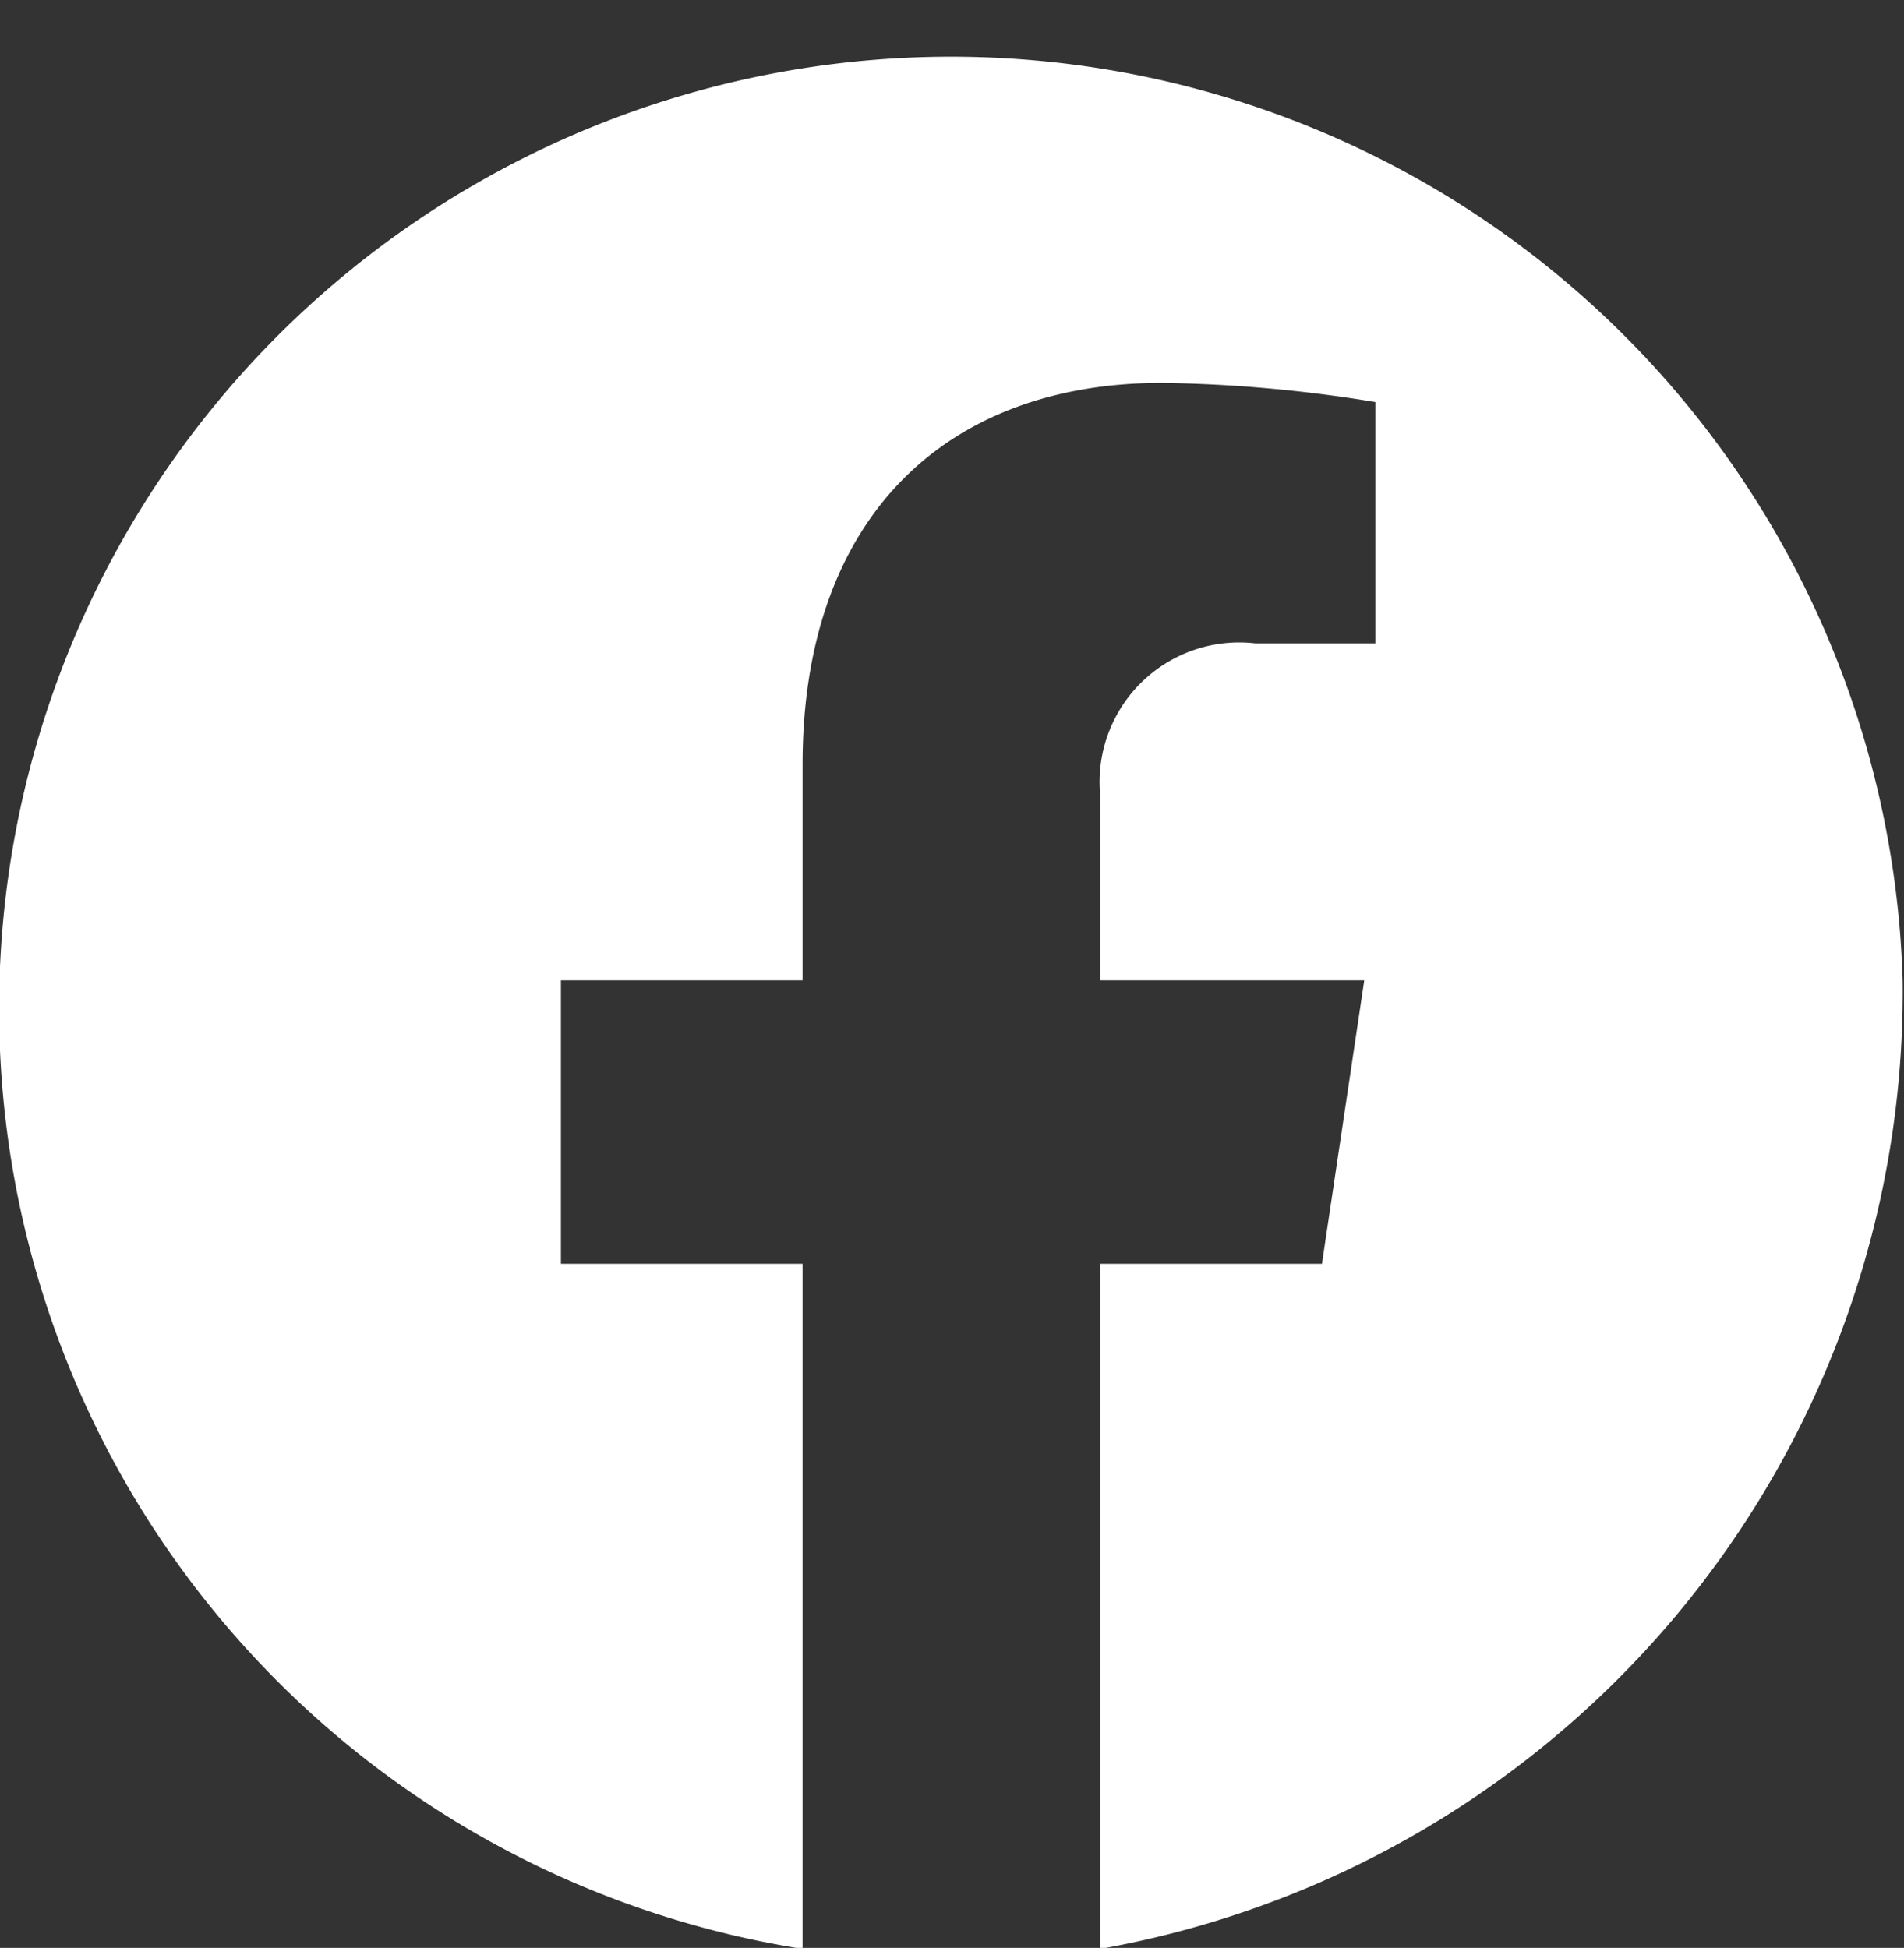 <svg xmlns="http://www.w3.org/2000/svg" width="27" height="27.625" viewBox="0 0 27 27.625">
  <rect x="0" y="0" width="27" height="27.625" fill="#333333" stroke="none"/>
  <defs>
    <style>
      .cls-1 {
        fill: #fff;
        fill-rule: evenodd;
      }
    </style>
  </defs>
  <path id="icon_fb" class="cls-1" d="M712.2,457.934a13.5,13.5,0,1,0-15.6,13.736v-9.716h-3.427v-4.02H696.6v-3.063c0-3.485,2.015-5.41,5.1-5.41a20.146,20.146,0,0,1,3.022.272v3.422h-1.7a1.981,1.981,0,0,0-2.2,2.171v2.608h3.743l-0.6,4.02h-3.145v9.716A13.788,13.788,0,0,0,712.2,457.934Z" transform="translate(-685.219 -444.031)"/>
</svg>
